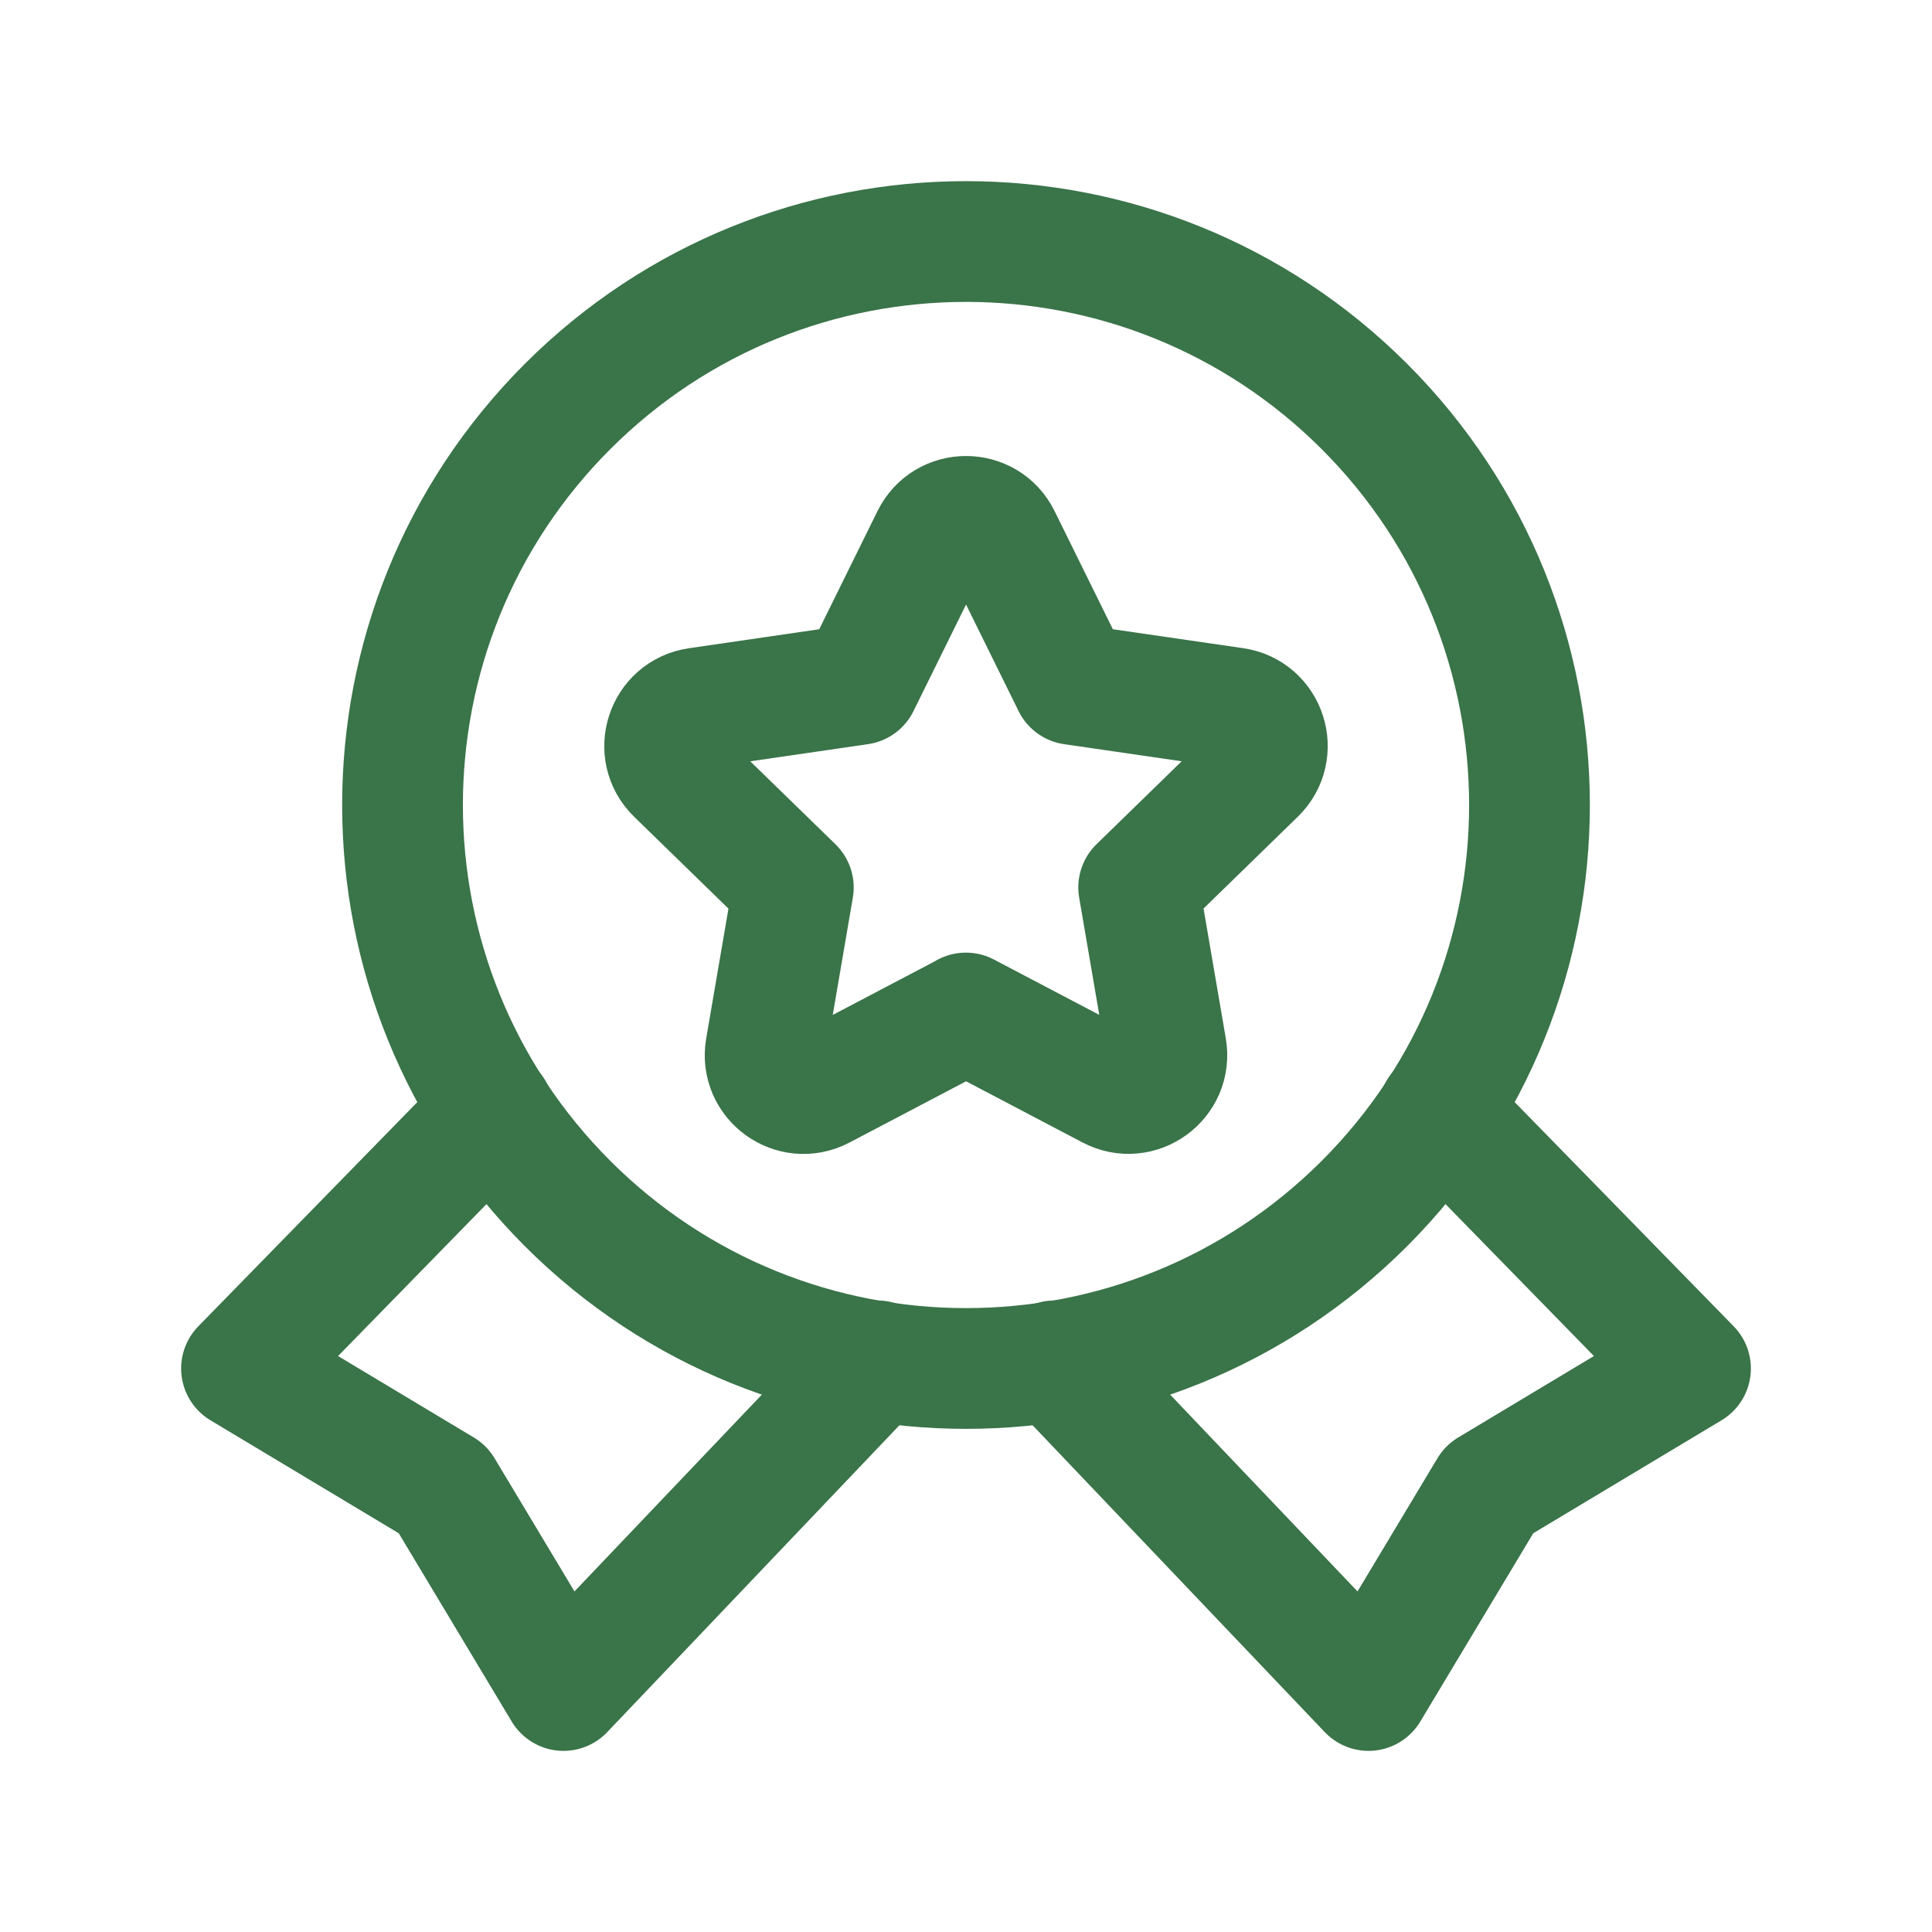 <svg width="24" height="24" viewBox="0 0 24 24" fill="none" xmlns="http://www.w3.org/2000/svg">
    <path d="M6.126 13.8L3 17L5.5 18.5L7 21L10.899 16.905" stroke="#3A7449" stroke-width="1.5" stroke-linecap="round" stroke-linejoin="round"/>
    <path d="M13.101 16.905L17 21L18.5 18.5L21 17L17.874 13.8" stroke="#3A7449" stroke-width="1.5" stroke-linecap="round" stroke-linejoin="round"/>
    <path d="M16.95 5.05C19.683 7.784 19.683 12.216 16.95 14.95C14.216 17.683 9.784 17.683 7.05 14.95C4.317 12.216 4.317 7.784 7.05 5.05C9.784 2.317 14.216 2.317 16.95 5.05" stroke="#3A7449" stroke-width="1.5" stroke-linecap="round" stroke-linejoin="round"/>
    <path fill-rule="evenodd" clip-rule="evenodd" d="M11.999 12.584L13.796 13.528C14.146 13.712 14.555 13.415 14.488 13.025L14.145 11.024L15.599 9.608C15.882 9.332 15.726 8.851 15.335 8.794L13.326 8.502L12.428 6.681C12.253 6.326 11.748 6.326 11.573 6.681L10.675 8.502L8.665 8.795C8.274 8.852 8.118 9.333 8.401 9.609L9.855 11.025L9.512 13.026C9.445 13.416 9.854 13.713 10.204 13.529L12.001 12.585H11.999V12.584Z" stroke="#3A7449" stroke-width="1.5" stroke-linecap="round" stroke-linejoin="round"/>
    </svg>
    